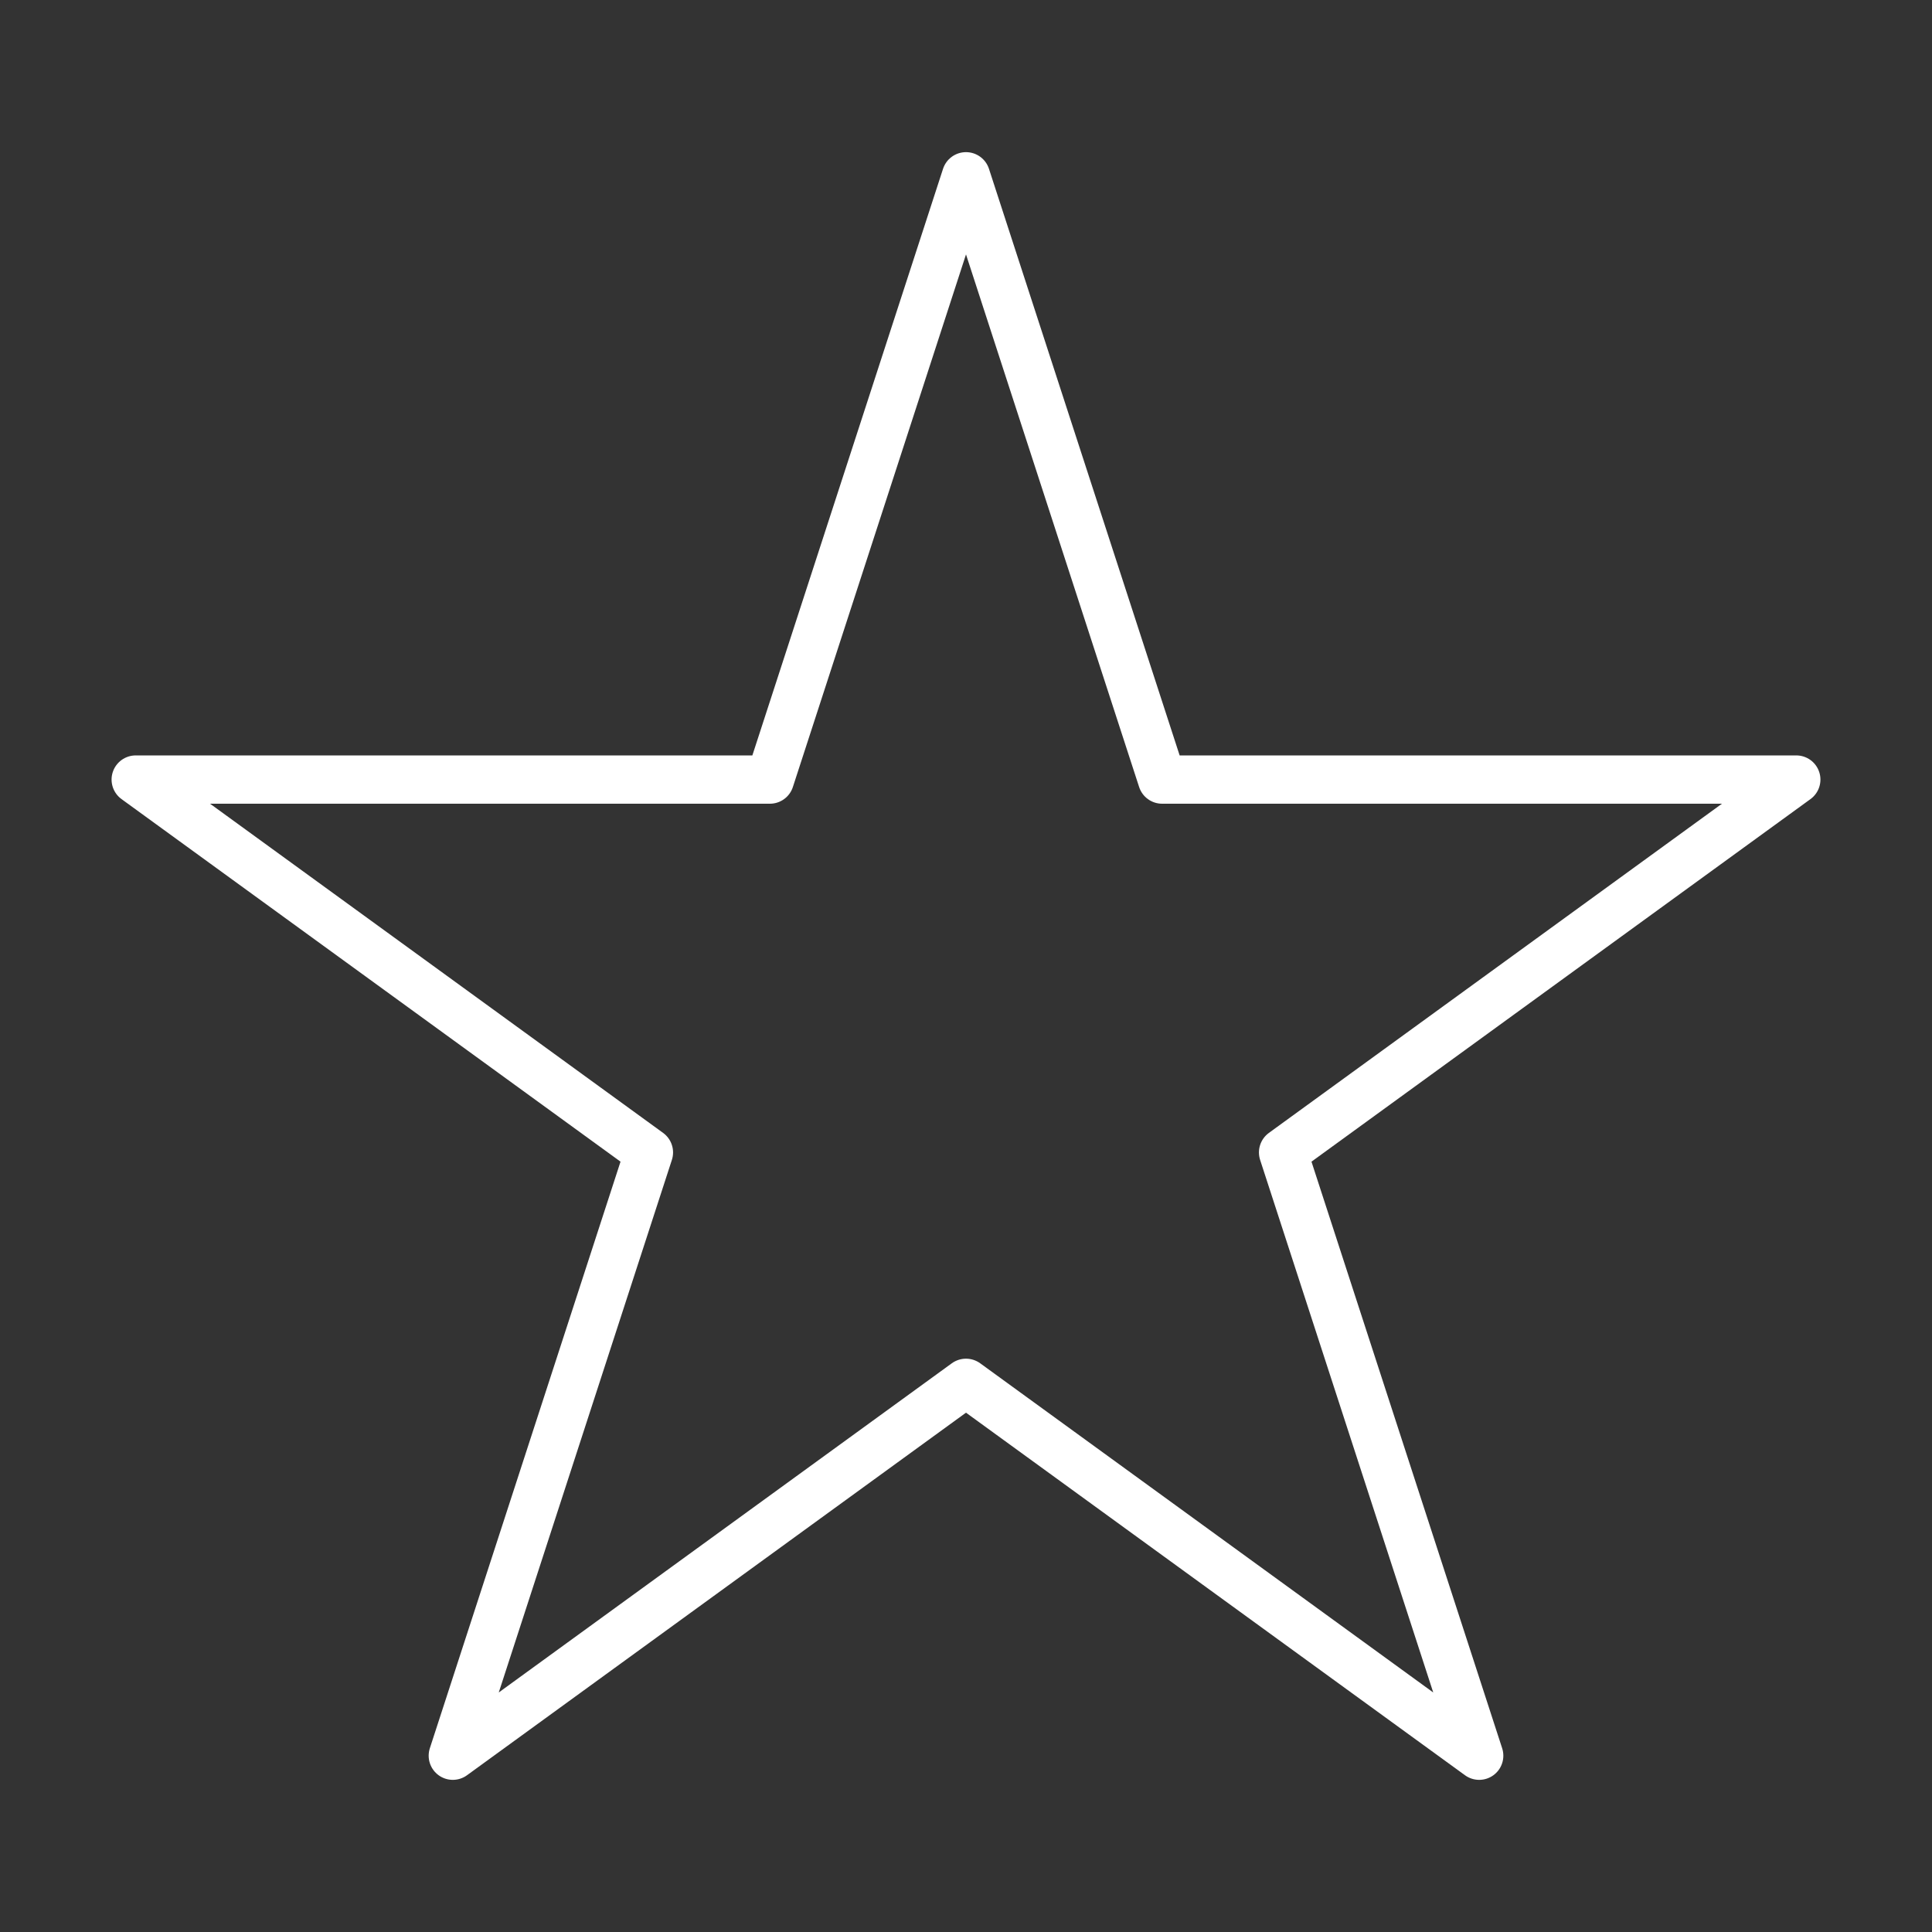 <?xml version="1.0" encoding="UTF-8"?> <svg xmlns="http://www.w3.org/2000/svg" width="80" height="80" viewBox="0 0 80 80"><rect x="0" y="0" width="80" height="80" fill="#333333" stroke="none"/><polygon points="40 7.3 48.12 32.28 74.38 32.28 53.13 47.72 61.25 72.7 40 57.26 18.75 72.7 26.87 47.72 5.62 32.28 31.88 32.28 40 7.3" fill="none" stroke="#fff" stroke-linecap="round" stroke-linejoin="round" stroke-width="2"></polygon></svg> 